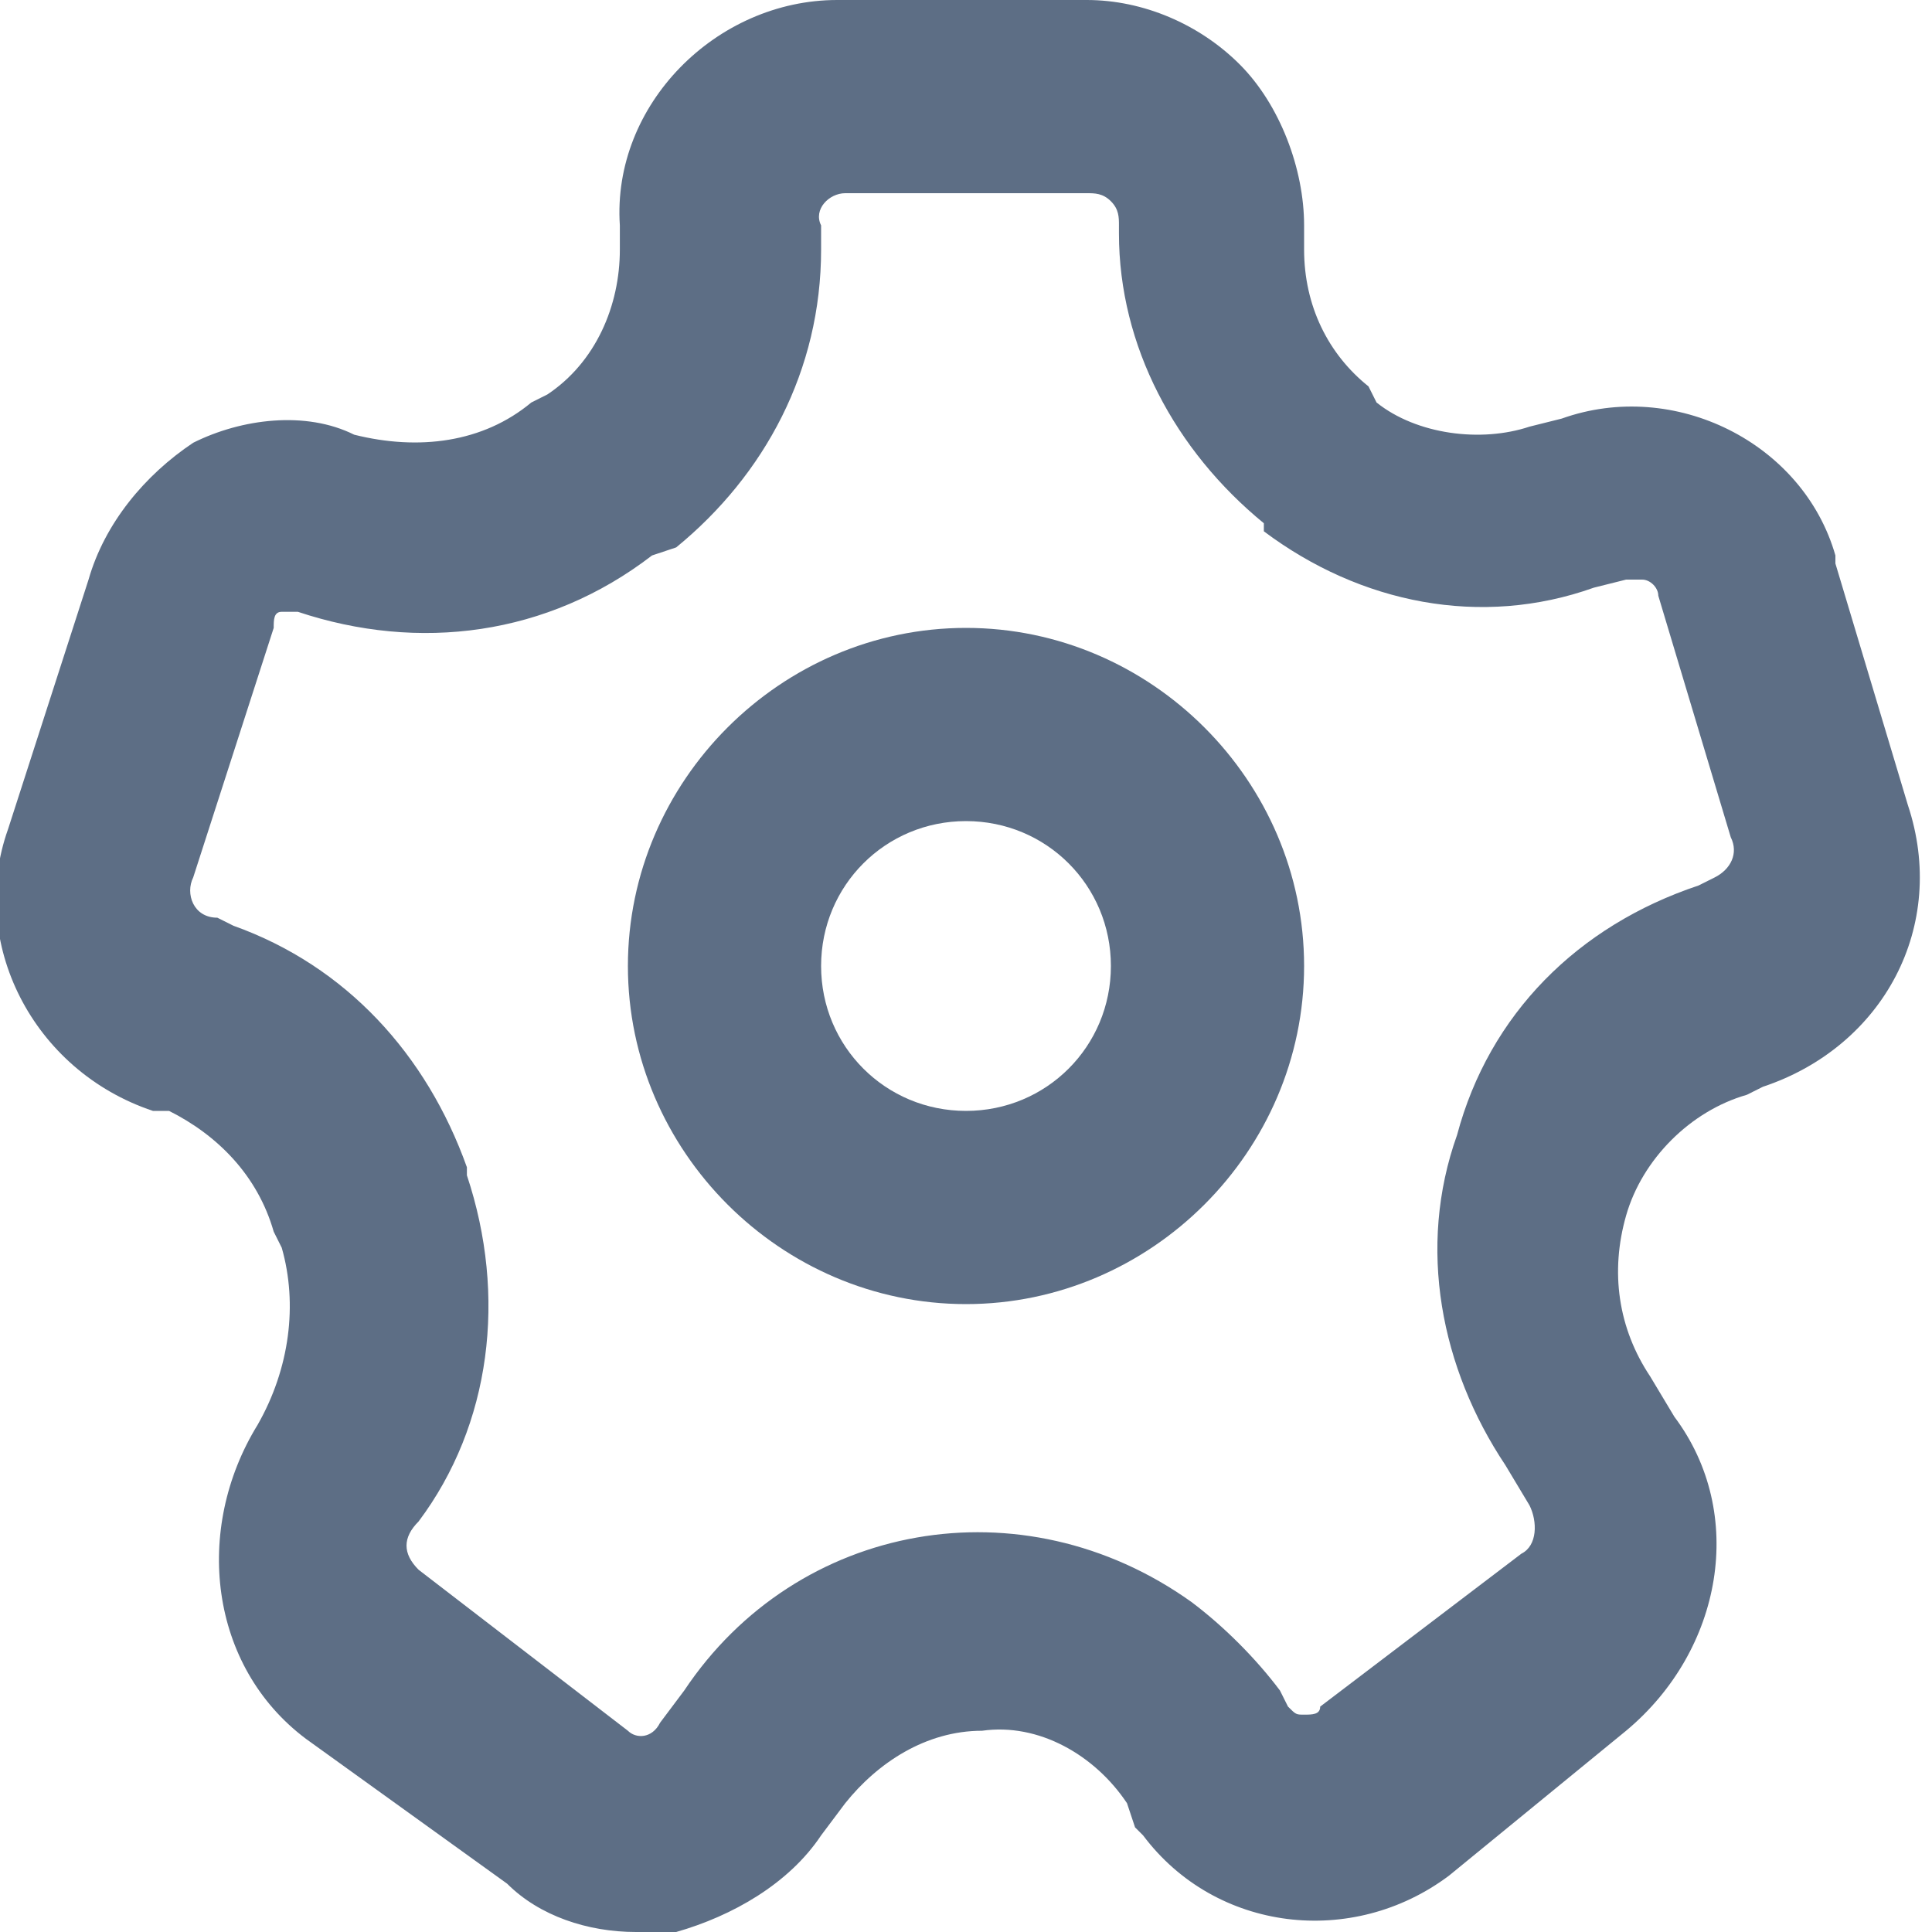 <?xml version="1.0" encoding="UTF-8"?> <svg xmlns="http://www.w3.org/2000/svg" xmlns:xlink="http://www.w3.org/1999/xlink" version="1.1" id="Layer_1" x="0px" y="0px" width="24px" height="24px" viewBox="0 0 24 24" style="enable-background:new 0 0 24 24;" xml:space="preserve"> <style type="text/css"> .st0{fill:#5D6E85;} </style> <g> <g> <path class="st0" d="M7.9,24c-0.6,0-1.2-0.2-1.6-0.6l-2.5-1.8c-1.2-0.9-1.4-2.6-0.6-3.9c0.4-0.7,0.5-1.5,0.3-2.2l-0.1-0.2 c-0.2-0.7-0.7-1.2-1.3-1.5H1.9c-1.5-0.5-2.3-2.1-1.8-3.5l1-3.1c0.2-0.7,0.7-1.3,1.3-1.7c0.6-0.3,1.4-0.4,2-0.1 C5.2,5.6,6,5.5,6.6,5l0.2-0.1c0.6-0.4,0.9-1.1,0.9-1.8V2.8C7.6,1.3,8.9,0,10.4,0h3.1c0.7,0,1.4,0.3,1.9,0.8c0.5,0.5,0.8,1.3,0.8,2 v0.3c0,0.7,0.3,1.3,0.8,1.7L17.1,5c0.5,0.4,1.3,0.5,1.9,0.3l0.4-0.1c1.4-0.5,3,0.3,3.4,1.7c0,0,0,0.1,0,0.1l0.9,3 c0.5,1.5-0.3,3-1.8,3.5l-0.2,0.1c-0.7,0.2-1.3,0.8-1.5,1.5c-0.2,0.7-0.1,1.4,0.3,2l0.3,0.5c0.9,1.2,0.6,2.9-0.6,3.9L18,23.3 c-1.2,0.9-2.9,0.7-3.8-0.5c0,0-0.1-0.1-0.1-0.1L14,22.4c-0.4-0.6-1.1-1-1.8-0.9c-0.7,0-1.3,0.4-1.7,0.9l-0.3,0.4 c-0.4,0.6-1.1,1-1.8,1.2C8.2,24,8.1,24,7.9,24z M2.9,11.5c1.4,0.5,2.4,1.6,2.9,3v0.1c0.5,1.5,0.3,3.1-0.6,4.3 c-0.2,0.2-0.2,0.4,0,0.6l2.6,2c0.1,0.1,0.3,0.1,0.4-0.1c0,0,0,0,0,0l0.3-0.4c1.4-2.1,4.2-2.6,6.3-1.1c0.4,0.3,0.8,0.7,1.1,1.1 l0.1,0.2c0.1,0.1,0.1,0.1,0.2,0.1c0.1,0,0.2,0,0.2-0.1l2.5-1.9c0.2-0.1,0.2-0.4,0.1-0.6l-0.3-0.5c-0.8-1.2-1.1-2.7-0.6-4.1 c0.4-1.5,1.5-2.6,3-3.1l0.2-0.1c0.2-0.1,0.3-0.3,0.2-0.5l-0.9-3c0-0.1-0.1-0.2-0.2-0.2c-0.1,0-0.2,0-0.2,0l-0.4,0.1 c-1.4,0.5-2.9,0.2-4.1-0.7l0-0.1c-1.1-0.9-1.8-2.2-1.8-3.6V2.8c0-0.1,0-0.2-0.1-0.3c-0.1-0.1-0.2-0.1-0.3-0.1h-3 c-0.2,0-0.4,0.2-0.3,0.4c0,0,0,0,0,0v0.3c0,1.5-0.7,2.8-1.8,3.7L8.1,6.9C6.8,7.9,5.2,8.1,3.7,7.6c-0.1,0-0.1,0-0.2,0 c-0.1,0-0.1,0.1-0.1,0.2l-1,3.1c-0.1,0.2,0,0.5,0.3,0.5L2.9,11.5z"></path> <path class="st0" d="M12,16.2c-2.3,0-4.2-1.9-4.2-4.2S9.7,7.8,12,7.8s4.2,1.9,4.2,4.2S14.3,16.2,12,16.2z M12,10.2 c-1,0-1.8,0.8-1.8,1.8s0.8,1.8,1.8,1.8s1.8-0.8,1.8-1.8S13,10.2,12,10.2z"></path> </g> </g> </svg> 